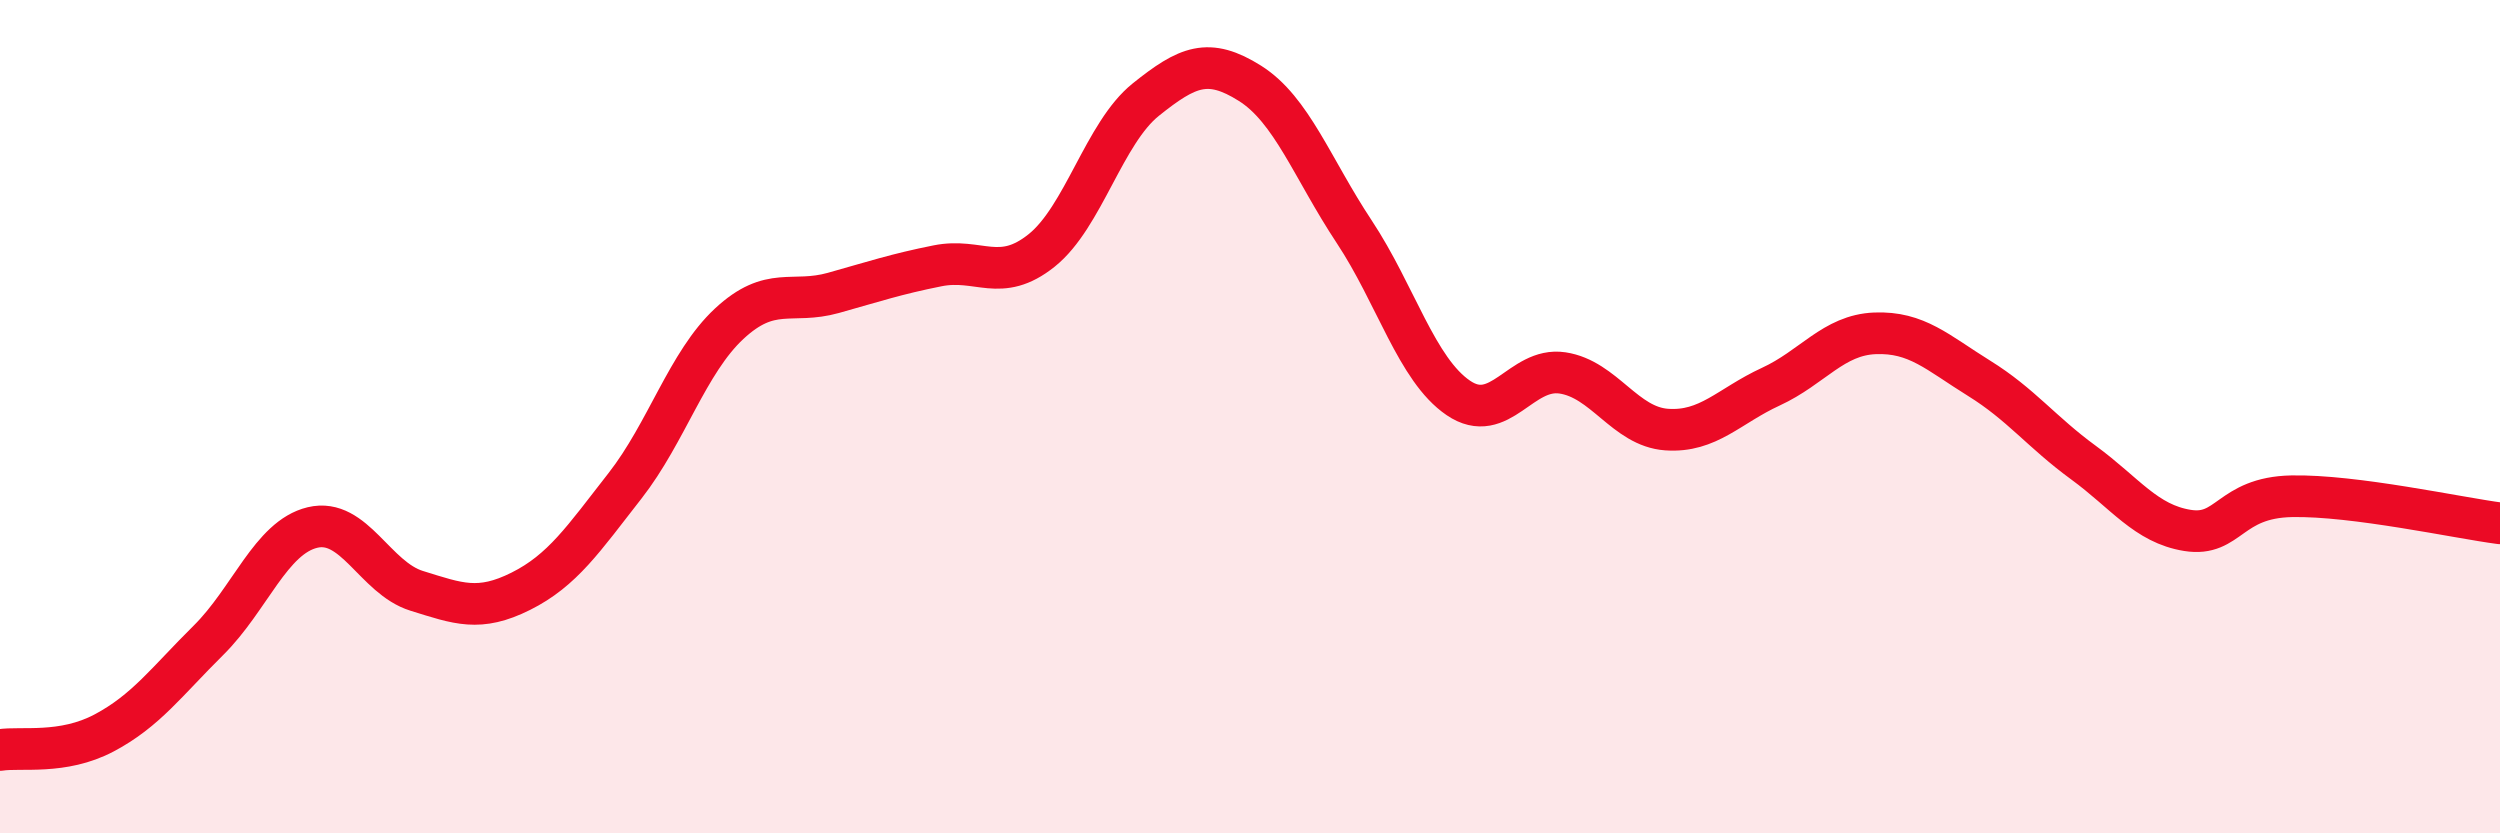 
    <svg width="60" height="20" viewBox="0 0 60 20" xmlns="http://www.w3.org/2000/svg">
      <path
        d="M 0,18 C 0.5,17.92 1.5,18.12 2.5,17.59 C 3.5,17.06 4,16.36 5,15.37 C 6,14.38 6.5,12.9 7.5,12.66 C 8.5,12.42 9,13.87 10,14.18 C 11,14.49 11.5,14.69 12.5,14.19 C 13.5,13.69 14,12.94 15,11.66 C 16,10.38 16.5,8.7 17.5,7.77 C 18.5,6.84 19,7.31 20,7.03 C 21,6.75 21.5,6.58 22.5,6.38 C 23.5,6.18 24,6.81 25,6.01 C 26,5.21 26.5,3.19 27.5,2.39 C 28.5,1.59 29,1.37 30,2 C 31,2.63 31.5,4.05 32.5,5.56 C 33.5,7.07 34,8.87 35,9.55 C 36,10.23 36.5,8.8 37.5,8.95 C 38.5,9.1 39,10.24 40,10.31 C 41,10.38 41.5,9.74 42.5,9.28 C 43.5,8.82 44,8.04 45,8 C 46,7.96 46.5,8.46 47.5,9.08 C 48.5,9.7 49,10.37 50,11.1 C 51,11.83 51.5,12.57 52.5,12.73 C 53.5,12.89 53.5,11.94 55,11.91 C 56.5,11.88 59,12.43 60,12.56L60 20L0 20Z"
        fill="#EB0A25"
        opacity="0.1"
        stroke-linecap="round"
        stroke-linejoin="round"
      />
      <path
        d="M 0,18 C 0.5,17.92 1.5,18.12 2.5,17.59 C 3.5,17.06 4,16.36 5,15.37 C 6,14.38 6.5,12.9 7.5,12.66 C 8.5,12.42 9,13.87 10,14.18 C 11,14.49 11.5,14.69 12.5,14.19 C 13.5,13.69 14,12.94 15,11.66 C 16,10.38 16.5,8.7 17.5,7.77 C 18.5,6.84 19,7.31 20,7.03 C 21,6.75 21.5,6.58 22.5,6.38 C 23.5,6.18 24,6.81 25,6.01 C 26,5.21 26.5,3.19 27.5,2.39 C 28.5,1.59 29,1.37 30,2 C 31,2.63 31.5,4.05 32.5,5.56 C 33.5,7.07 34,8.87 35,9.55 C 36,10.23 36.5,8.8 37.5,8.95 C 38.5,9.1 39,10.24 40,10.31 C 41,10.38 41.5,9.74 42.5,9.28 C 43.5,8.82 44,8.04 45,8 C 46,7.96 46.5,8.46 47.5,9.08 C 48.5,9.7 49,10.37 50,11.1 C 51,11.83 51.5,12.57 52.5,12.73 C 53.5,12.89 53.5,11.94 55,11.91 C 56.5,11.88 59,12.43 60,12.56"
        stroke="#EB0A25"
        stroke-width="1"
        fill="none"
        stroke-linecap="round"
        stroke-linejoin="round"
      />
    </svg>
  